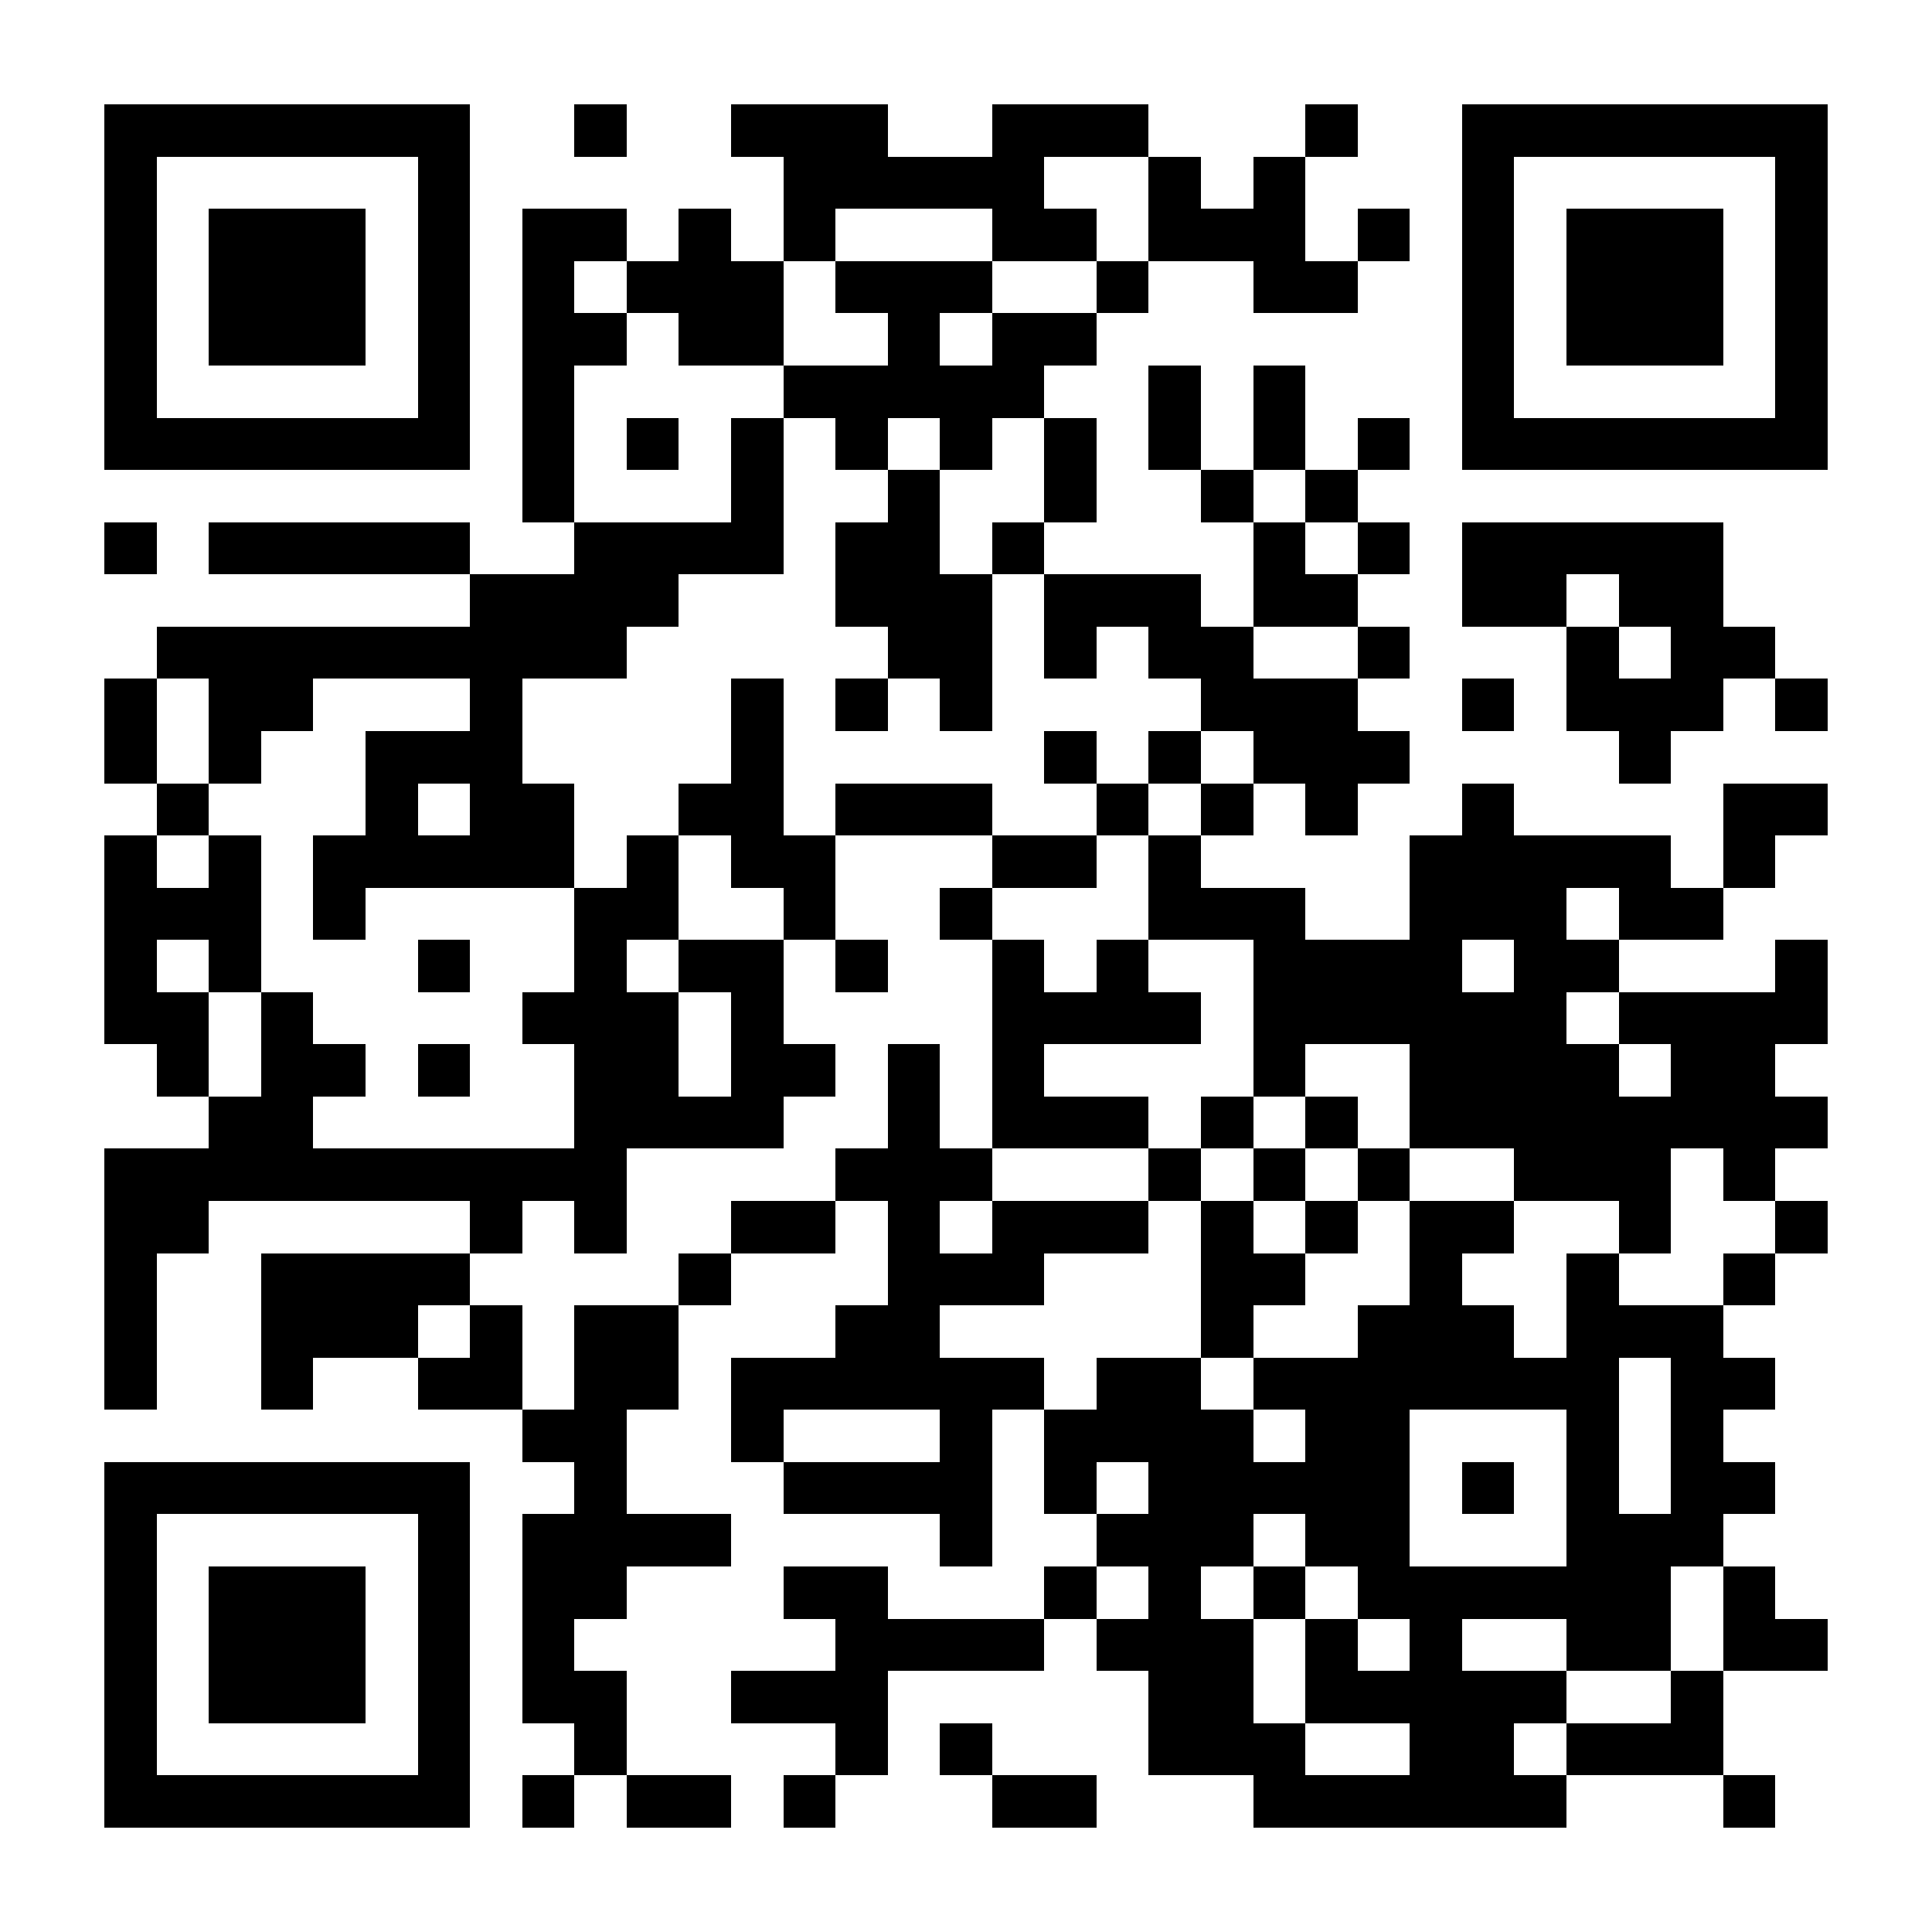 <?xml version="1.0" encoding="UTF-8"?>
<!DOCTYPE svg PUBLIC '-//W3C//DTD SVG 1.0//EN'
          'http://www.w3.org/TR/2001/REC-SVG-20010904/DTD/svg10.dtd'>
<svg fill="#fff" height="37" shape-rendering="crispEdges" style="fill: #fff;" viewBox="0 0 37 37" width="37" xmlns="http://www.w3.org/2000/svg" xmlns:xlink="http://www.w3.org/1999/xlink"
><path d="M0 0h37v37H0z"
  /><path d="M2 2.5h7m2 0h1m2 0h3m2 0h3m3 0h1m2 0h7M2 3.5h1m5 0h1m6 0h5m2 0h1m1 0h1m3 0h1m5 0h1M2 4.5h1m1 0h3m1 0h1m1 0h2m1 0h1m1 0h1m3 0h2m1 0h3m1 0h1m1 0h1m1 0h3m1 0h1M2 5.5h1m1 0h3m1 0h1m1 0h1m1 0h3m1 0h3m2 0h1m2 0h2m2 0h1m1 0h3m1 0h1M2 6.5h1m1 0h3m1 0h1m1 0h2m1 0h2m2 0h1m1 0h2m7 0h1m1 0h3m1 0h1M2 7.5h1m5 0h1m1 0h1m4 0h5m2 0h1m1 0h1m3 0h1m5 0h1M2 8.5h7m1 0h1m1 0h1m1 0h1m1 0h1m1 0h1m1 0h1m1 0h1m1 0h1m1 0h1m1 0h7M10 9.5h1m3 0h1m2 0h1m2 0h1m2 0h1m1 0h1M2 10.5h1m1 0h5m2 0h4m1 0h2m1 0h1m4 0h1m1 0h1m1 0h5M9 11.5h4m3 0h3m1 0h3m1 0h2m2 0h2m1 0h2M3 12.5h9m5 0h2m1 0h1m1 0h2m2 0h1m3 0h1m1 0h2M2 13.5h1m1 0h2m3 0h1m4 0h1m1 0h1m1 0h1m4 0h3m2 0h1m1 0h3m1 0h1M2 14.5h1m1 0h1m2 0h3m4 0h1m5 0h1m1 0h1m1 0h3m4 0h1M3 15.5h1m3 0h1m1 0h2m2 0h2m1 0h3m2 0h1m1 0h1m1 0h1m2 0h1m4 0h2M2 16.5h1m1 0h1m1 0h5m1 0h1m1 0h2m3 0h2m1 0h1m4 0h5m1 0h1M2 17.5h3m1 0h1m4 0h2m2 0h1m2 0h1m3 0h3m2 0h3m1 0h2M2 18.5h1m1 0h1m3 0h1m2 0h1m1 0h2m1 0h1m2 0h1m1 0h1m2 0h4m1 0h2m3 0h1M2 19.5h2m1 0h1m4 0h3m1 0h1m4 0h4m1 0h6m1 0h4M3 20.5h1m1 0h2m1 0h1m2 0h2m1 0h2m1 0h1m1 0h1m4 0h1m2 0h4m1 0h2M4 21.5h2m5 0h4m2 0h1m1 0h3m1 0h1m1 0h1m1 0h8M2 22.5h10m4 0h3m3 0h1m1 0h1m1 0h1m2 0h3m1 0h1M2 23.5h2m5 0h1m1 0h1m2 0h2m1 0h1m1 0h3m1 0h1m1 0h1m1 0h2m2 0h1m2 0h1M2 24.5h1m2 0h4m4 0h1m3 0h3m3 0h2m2 0h1m2 0h1m2 0h1M2 25.5h1m2 0h3m1 0h1m1 0h2m3 0h2m5 0h1m2 0h3m1 0h3M2 26.5h1m2 0h1m2 0h2m1 0h2m1 0h6m1 0h2m1 0h7m1 0h2M10 27.5h2m2 0h1m3 0h1m1 0h4m1 0h2m3 0h1m1 0h1M2 28.5h7m2 0h1m3 0h4m1 0h1m1 0h5m1 0h1m1 0h1m1 0h2M2 29.5h1m5 0h1m1 0h4m4 0h1m2 0h3m1 0h2m3 0h3M2 30.5h1m1 0h3m1 0h1m1 0h2m3 0h2m3 0h1m1 0h1m1 0h1m1 0h6m1 0h1M2 31.5h1m1 0h3m1 0h1m1 0h1m5 0h4m1 0h3m1 0h1m1 0h1m2 0h2m1 0h2M2 32.5h1m1 0h3m1 0h1m1 0h2m2 0h3m5 0h2m1 0h5m2 0h1M2 33.5h1m5 0h1m2 0h1m4 0h1m1 0h1m3 0h3m2 0h2m1 0h3M2 34.5h7m1 0h1m1 0h2m1 0h1m3 0h2m3 0h6m3 0h1" stroke="#000"
/></svg
>

